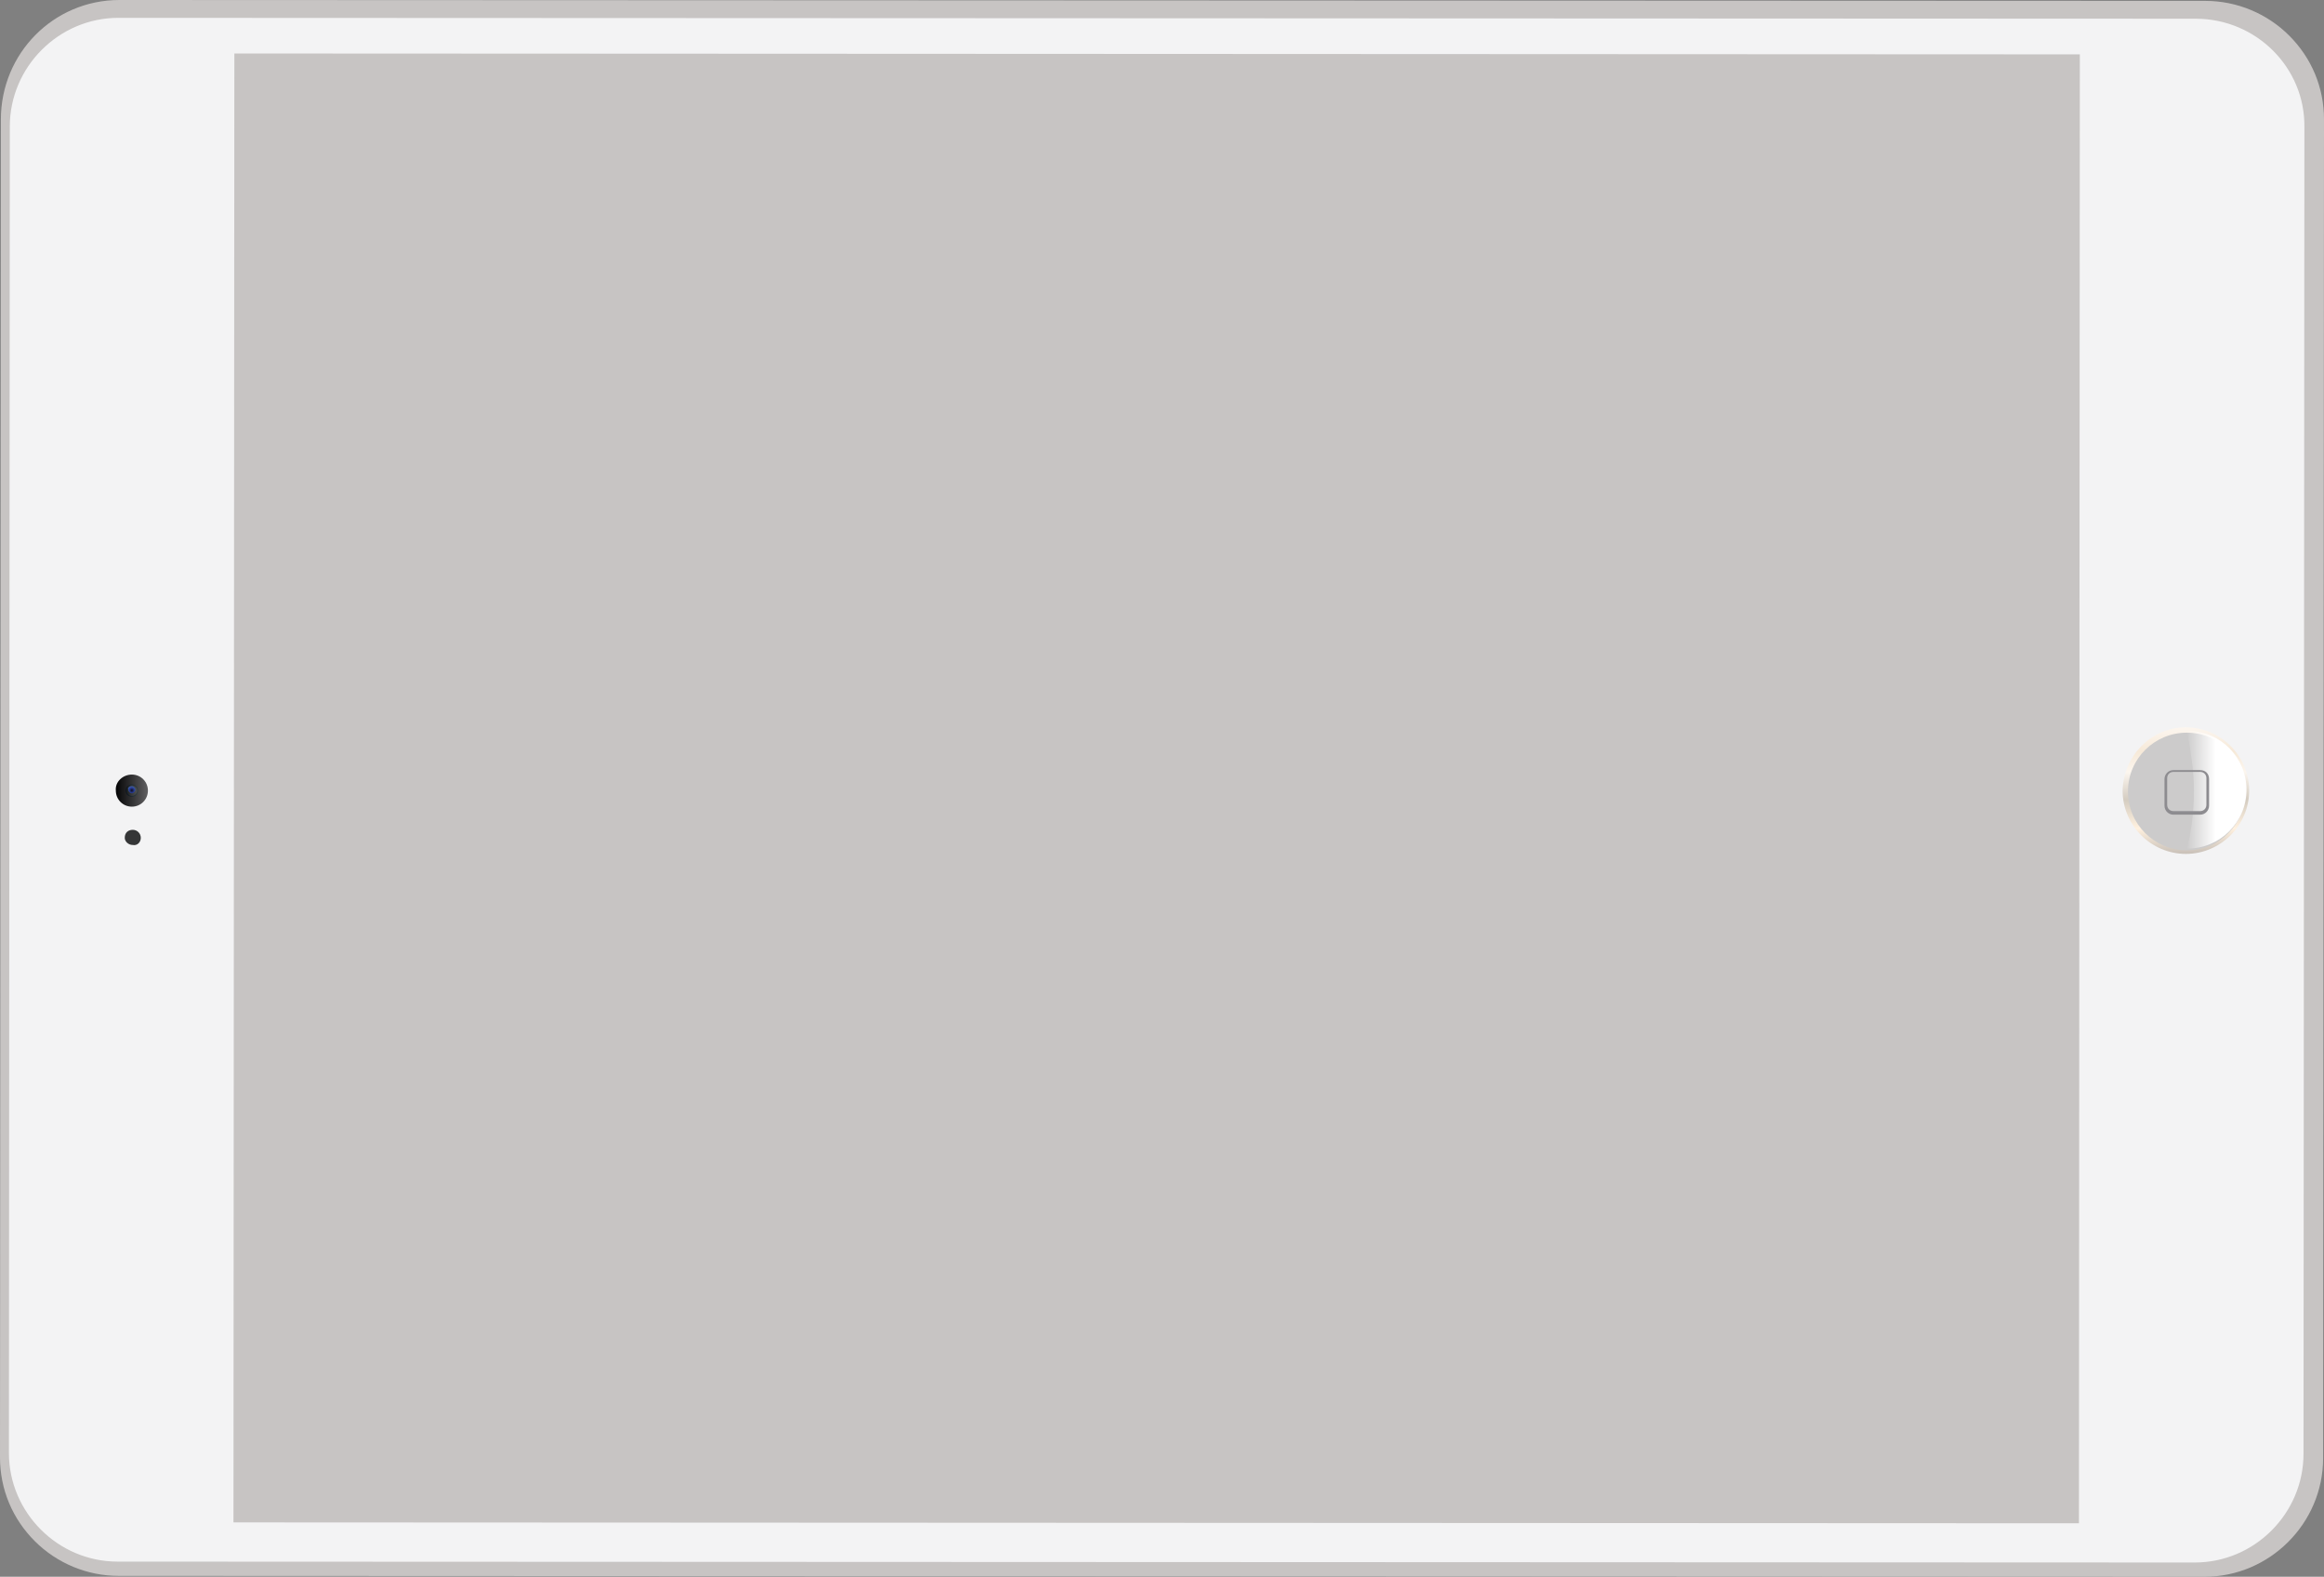 <?xml version="1.0" encoding="utf-8"?>
<!-- Generator: Adobe Illustrator 22.0.0, SVG Export Plug-In . SVG Version: 6.00 Build 0)  -->
<svg version="1.1" id="Laag_1" xmlns="http://www.w3.org/2000/svg" xmlns:xlink="http://www.w3.org/1999/xlink" x="0px" y="0px"
	 viewBox="0 0 260.8 176.9" style="enable-background:new 0 0 260.8 176.9;" xml:space="preserve">
<rect x="0" y="0" width="260.8" height="176.9" fill="#808080" stroke="none"/>
<style type="text/css">
	.st0{fill:#C7C4C3;}
	.st1{fill:#F3F3F4;}
	.st2{fill:url(#SVGID_1_);}
	.st3{fill:#CCCBCB;}
	.st4{fill:url(#SVGID_2_);}
	.st5{fill:#8D8C90;}
	.st6{fill:url(#SVGID_3_);}
	.st7{fill:url(#SVGID_4_);}
	.st8{fill:url(#SVGID_5_);}
	.st9{fill:url(#SVGID_6_);}
	.st10{fill:#353637;}
	.st11{display:none;opacity:0.2;fill:#FFFFFF;enable-background:new    ;}
</style>
<g>
	<path class="st0" d="M13.4,0C6,0,0.1,6,0.1,13.4L0,163.5c0,3.6,1.4,6.9,3.9,9.4s5.9,3.9,9.4,3.9l234.1,0.1c7.3,0,13.3-6,13.3-13.3
		l0.1-150.2c0-3.6-1.4-6.9-3.9-9.4s-5.9-3.9-9.4-3.9L13.4,0z M258.6,163.3L258.6,163.3L258.6,163.3L258.6,163.3z"/>
	<g>
		<path class="st1" d="M246.4,2.1L13.3,2C6.6,2,1.1,7.5,1.1,14.2L1,163c0,6.7,5.5,12.2,12.2,12.2l233.1,0.1
			c6.7,0,12.2-5.5,12.2-12.2l0.1-148.8C258.7,7.6,253.2,2.1,246.4,2.1z M233.3,170.9l-207.1-0.1L26.3,6l207.1,0.1L233.3,170.9z"/>
	</g>
	<g>
		
			<linearGradient id="SVGID_1_" gradientUnits="userSpaceOnUse" x1="2519.444" y1="-2242.953" x2="2533.629" y2="-2242.953" gradientTransform="matrix(0 -1 -1 0 -1997.653 2615.244)">
			<stop  offset="0" style="stop-color:#C8C0B8"/>
			<stop  offset="0.203" style="stop-color:#FFF1DF"/>
			<stop  offset="0.429" style="stop-color:#D4CCC1"/>
			<stop  offset="0.65" style="stop-color:#FCF6EF"/>
			<stop  offset="0.81" style="stop-color:#F6E9D8"/>
			<stop  offset="1" style="stop-color:#FCF6EF"/>
		</linearGradient>
		<path class="st2" d="M245.3,81.6c3.9,0,7.1,3.2,7.1,7.1s-3.2,7.1-7.1,7.1c-3.9,0-7.1-3.2-7.1-7.1
			C238.3,84.8,241.4,81.6,245.3,81.6z"/>
		<path class="st3" d="M245.4,82.2c3.6,0,6.6,2.9,6.6,6.6c0,3.6-2.9,6.6-6.6,6.6c-3.6,0-6.6-2.9-6.6-6.6
			C238.8,85.1,241.8,82.2,245.4,82.2z"/>
		
			<linearGradient id="SVGID_2_" gradientUnits="userSpaceOnUse" x1="2543.369" y1="-2244.101" x2="2543.369" y2="-2250.732" gradientTransform="matrix(4.000000e-04 -1 -1 -4.000000e-04 -1999.794 2631.071)">
			<stop  offset="0" style="stop-color:#FFFFFF;stop-opacity:0"/>
			<stop  offset="0.5" style="stop-color:#FFFFFF"/>
		</linearGradient>
		<path class="st4" d="M246.2,88.7c0,2.5-0.3,4.7-0.8,6.5h0.1c3.6,0,6.6-2.9,6.6-6.6c0-3.6-2.9-6.6-6.6-6.6h-0.1
			C245.8,84,246.2,86.3,246.2,88.7z"/>
		<path class="st5" d="M247.9,87.4v3c0,0.5-0.4,1-1,1h-3c-0.5,0-1-0.4-1-1v-3c0-0.5,0.4-1,1-1h3C247.5,86.4,247.9,86.8,247.9,87.4z
			 M243.2,90.3c0,0.4,0.3,0.7,0.7,0.7h3c0.4,0,0.7-0.3,0.7-0.7v-3c0-0.4-0.3-0.7-0.7-0.7h-3c-0.4,0-0.7,0.3-0.7,0.7V90.3z"/>
	</g>
	<g>
		
			<linearGradient id="SVGID_3_" gradientUnits="userSpaceOnUse" x1="2543.177" y1="-2015.26" x2="2543.177" y2="-2011.664" gradientTransform="matrix(4.000000e-04 -1 -1 -4.000000e-04 -1999.794 2631.071)">
			<stop  offset="0" style="stop-color:#5E5D5F"/>
			<stop  offset="1" style="stop-color:#020203"/>
		</linearGradient>
		<path class="st6" d="M14.8,86.9c1,0,1.8,0.8,1.8,1.8s-0.8,1.8-1.8,1.8S13,89.7,13,88.7C12.9,87.7,13.8,86.9,14.8,86.9z"/>
		
			<linearGradient id="SVGID_4_" gradientUnits="userSpaceOnUse" x1="-2094.886" y1="2892.751" x2="-2094.886" y2="2894.178" gradientTransform="matrix(-4.000000e-04 1 1 4.000000e-04 -2879.499 2182.429)">
			<stop  offset="0" style="stop-color:#0B131C"/>
			<stop  offset="1" style="stop-color:#354043"/>
		</linearGradient>
		<path class="st7" d="M14.8,89.4c-0.4,0-0.7-0.3-0.7-0.7c0-0.4,0.3-0.7,0.7-0.7s0.7,0.3,0.7,0.7S15.2,89.4,14.8,89.4z"/>
		
			<linearGradient id="SVGID_5_" gradientUnits="userSpaceOnUse" x1="2543.177" y1="-2014.094" x2="2543.177" y2="-2012.944" gradientTransform="matrix(4.000000e-04 -1 -1 -4.000000e-04 -1999.793 2631.071)">
			<stop  offset="0" style="stop-color:#4C4E4F"/>
			<stop  offset="0.606" style="stop-color:#303233"/>
			<stop  offset="1" style="stop-color:#1C201F"/>
		</linearGradient>
		<path class="st8" d="M14.8,88.1c0.3,0,0.6,0.3,0.6,0.6c0,0.3-0.3,0.6-0.6,0.6s-0.6-0.3-0.6-0.6S14.4,88.1,14.8,88.1z"/>
		
			<radialGradient id="SVGID_6_" cx="2543.198" cy="-2013.546" r="0.444" gradientTransform="matrix(4.000000e-04 -1 -1 -4.000000e-04 -1999.793 2631.071)" gradientUnits="userSpaceOnUse">
			<stop  offset="0" style="stop-color:#120C19"/>
			<stop  offset="0.576" style="stop-color:#24378A"/>
			<stop  offset="1" style="stop-color:#3D5BA6"/>
		</radialGradient>
		<path class="st9" d="M14.8,88.2c0.2,0,0.4,0.2,0.4,0.4c0,0.2-0.2,0.4-0.4,0.4s-0.4-0.2-0.4-0.4C14.3,88.4,14.5,88.2,14.8,88.2z"/>
	</g>
	<path class="st10" d="M14.9,93.1c0.5,0,0.9,0.4,0.9,0.9s-0.4,0.9-0.9,0.8c-0.5,0-0.9-0.4-0.9-0.8C14,93.4,14.4,93.1,14.9,93.1z"/>
	<path class="st11" d="M215.7,3.5L13.3,3.4C6.6,3.4,1.1,8.9,1.1,15.6V113L215.7,3.5z"/>
</g>
</svg>
